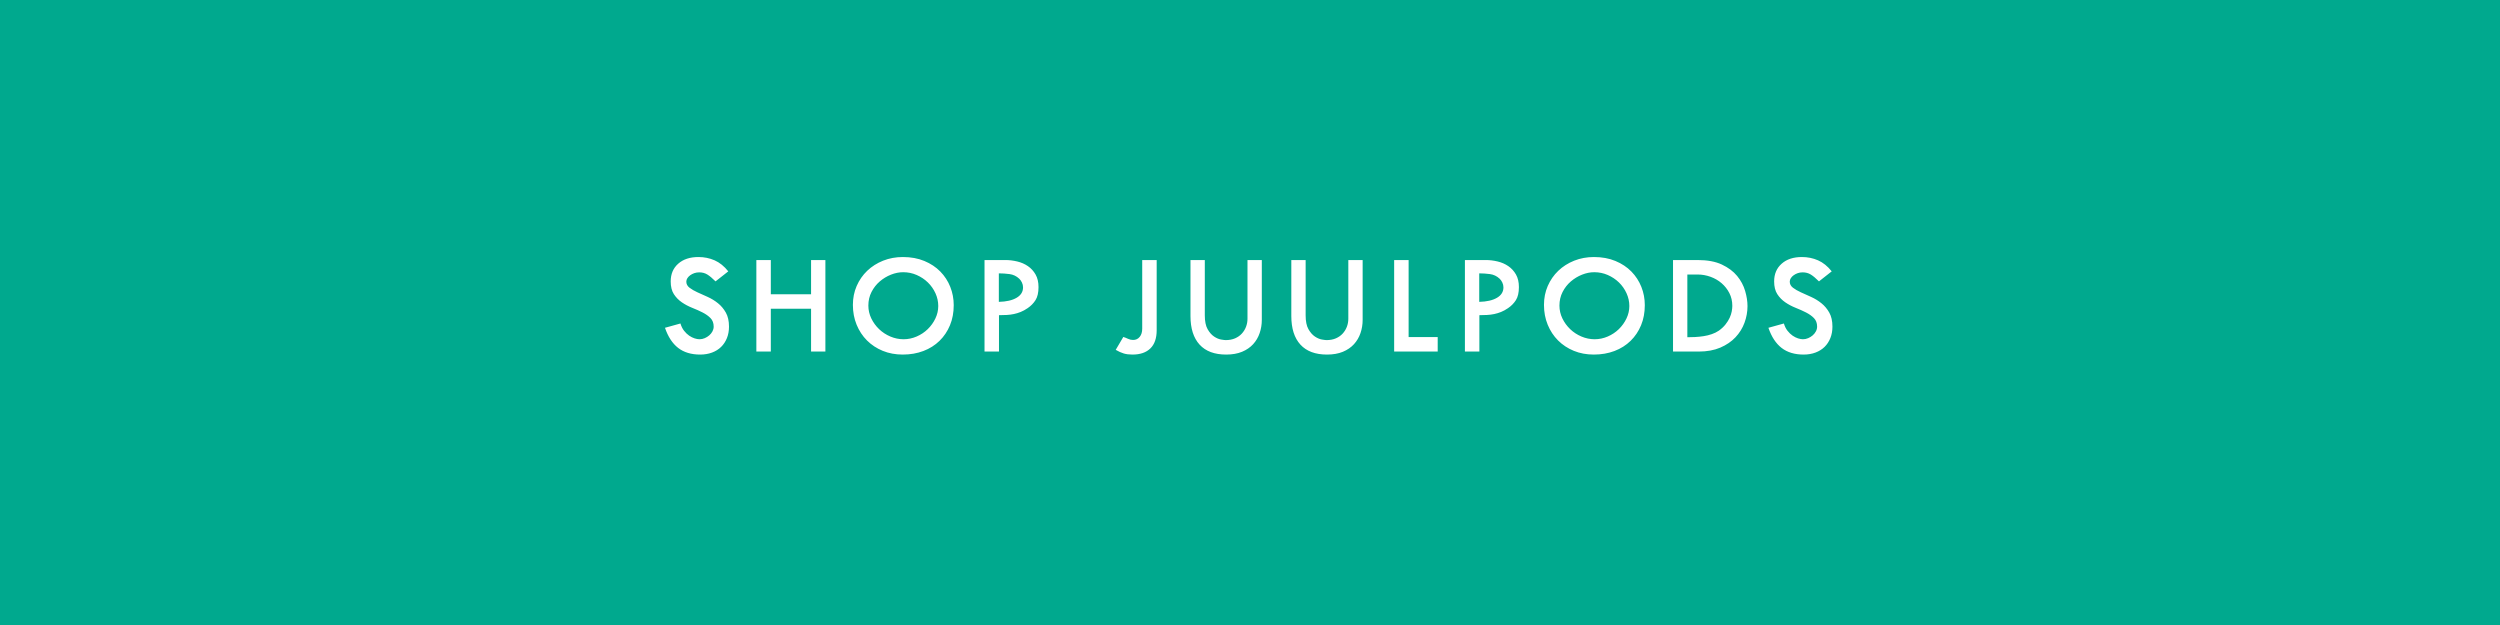 <?xml version="1.0" encoding="UTF-8"?>
<svg width="192px" height="48px" viewBox="0 0 192 48" version="1.1" xmlns="http://www.w3.org/2000/svg" xmlns:xlink="http://www.w3.org/1999/xlink">
    <!-- Generator: Sketch 56 (81588) - https://sketch.com -->
    <title>Button /  Primary / Green</title>
    <desc>Created with Sketch.</desc>
    <g id="VM---Flow---Master---V1+V2" stroke="none" stroke-width="1" fill="none" fill-rule="evenodd">
        <g id="Button-/--Primary-/-Green">
            <polygon id="Autoship-Green-#00A98E" fill="#00A98E" points="0 0 192 0 192 48 0 48"></polygon>
            <path d="M51.51,21.61 C51.51,21.045 51.702,20.593 52.087,20.252 C52.473,19.91 52.991,19.74 53.644,19.74 C54.084,19.74 54.496,19.824 54.882,19.993 C55.267,20.162 55.617,20.444 55.932,20.84 L54.953,21.61 C54.711,21.368 54.5,21.192 54.321,21.082 C54.141,20.972 53.934,20.917 53.699,20.917 C53.567,20.917 53.442,20.937 53.325,20.977 C53.208,21.018 53.103,21.071 53.011,21.137 C52.92,21.203 52.847,21.278 52.791,21.363 C52.736,21.447 52.709,21.537 52.709,21.632 C52.709,21.815 52.79,21.969 52.951,22.094 C53.112,22.219 53.314,22.336 53.556,22.446 C53.798,22.556 54.062,22.675 54.348,22.803 C54.634,22.932 54.898,23.093 55.14,23.288 C55.382,23.482 55.584,23.722 55.745,24.008 C55.906,24.294 55.987,24.653 55.987,25.086 C55.987,25.409 55.934,25.702 55.828,25.966 C55.721,26.23 55.573,26.455 55.382,26.642 C55.191,26.83 54.959,26.974 54.684,27.077 C54.408,27.18 54.106,27.231 53.776,27.231 C53.087,27.231 52.522,27.061 52.082,26.72 C51.642,26.378 51.305,25.863 51.07,25.174 L52.258,24.844 C52.324,25.064 52.417,25.251 52.538,25.405 C52.66,25.559 52.79,25.684 52.929,25.779 C53.068,25.874 53.208,25.944 53.347,25.988 C53.486,26.032 53.611,26.054 53.721,26.054 C53.86,26.054 53.994,26.027 54.123,25.971 C54.251,25.916 54.366,25.845 54.469,25.757 C54.572,25.669 54.654,25.566 54.717,25.449 C54.779,25.332 54.81,25.211 54.81,25.086 C54.81,24.815 54.729,24.597 54.568,24.431 C54.407,24.266 54.203,24.122 53.958,23.997 C53.712,23.872 53.446,23.753 53.16,23.64 C52.874,23.526 52.608,23.385 52.362,23.216 C52.117,23.047 51.913,22.838 51.752,22.589 C51.591,22.34 51.51,22.013 51.51,21.61 Z M59.199,19.971 L59.199,22.6 L62.29,22.6 L62.29,19.971 L63.39,19.971 L63.39,27 L62.29,27 L62.29,23.711 L59.199,23.711 L59.199,27 L58.088,27 L58.088,19.971 L59.199,19.971 Z M69.363,20.906 C69.055,20.906 68.743,20.968 68.428,21.093 C68.113,21.218 67.825,21.392 67.564,21.616 C67.304,21.839 67.093,22.109 66.932,22.424 C66.771,22.739 66.69,23.088 66.69,23.469 C66.69,23.814 66.765,24.142 66.915,24.453 C67.066,24.765 67.266,25.04 67.515,25.279 C67.764,25.517 68.052,25.706 68.379,25.845 C68.705,25.984 69.044,26.054 69.396,26.054 C69.741,26.054 70.074,25.984 70.397,25.845 C70.72,25.706 71.004,25.517 71.249,25.279 C71.495,25.04 71.691,24.767 71.838,24.459 C71.985,24.151 72.058,23.832 72.058,23.502 C72.058,23.165 71.987,22.838 71.844,22.523 C71.7,22.208 71.506,21.931 71.26,21.692 C71.015,21.454 70.729,21.264 70.403,21.12 C70.076,20.977 69.73,20.906 69.363,20.906 Z M65.502,23.414 C65.502,22.893 65.599,22.409 65.793,21.962 C65.988,21.515 66.257,21.126 66.602,20.796 C66.947,20.466 67.354,20.208 67.823,20.02 C68.292,19.833 68.798,19.74 69.341,19.74 C69.957,19.74 70.507,19.841 70.991,20.043 C71.475,20.244 71.884,20.515 72.218,20.857 C72.551,21.198 72.806,21.59 72.982,22.034 C73.158,22.477 73.246,22.945 73.246,23.436 C73.246,24.001 73.151,24.514 72.96,24.976 C72.769,25.438 72.502,25.838 72.157,26.175 C71.812,26.512 71.4,26.773 70.919,26.956 C70.439,27.139 69.909,27.231 69.33,27.231 C68.773,27.231 68.261,27.136 67.796,26.945 C67.33,26.754 66.927,26.489 66.585,26.148 C66.244,25.806 65.979,25.403 65.788,24.938 C65.597,24.472 65.502,23.964 65.502,23.414 Z M76.711,23.183 C77.29,23.168 77.745,23.064 78.075,22.869 C78.405,22.675 78.57,22.409 78.57,22.072 C78.57,21.94 78.541,21.814 78.482,21.692 C78.423,21.571 78.354,21.474 78.273,21.401 C78.06,21.203 77.813,21.086 77.531,21.049 C77.248,21.012 76.975,20.994 76.711,20.994 L76.711,23.183 Z M77.217,19.971 C77.518,19.971 77.82,20.008 78.124,20.081 C78.429,20.154 78.702,20.273 78.944,20.439 C79.186,20.604 79.382,20.818 79.532,21.082 C79.683,21.346 79.758,21.669 79.758,22.05 C79.758,22.475 79.681,22.809 79.527,23.051 C79.373,23.293 79.171,23.498 78.922,23.667 C78.739,23.792 78.561,23.889 78.388,23.959 C78.216,24.028 78.042,24.081 77.866,24.118 C77.69,24.155 77.509,24.178 77.322,24.189 C77.134,24.201 76.935,24.206 76.722,24.206 L76.722,27 L75.611,27 L75.611,19.971 L77.217,19.971 Z M88.833,19.971 L88.833,25.361 C88.833,25.977 88.672,26.443 88.349,26.758 C88.026,27.073 87.568,27.231 86.974,27.231 C86.717,27.231 86.496,27.204 86.308,27.148 C86.121,27.093 85.914,27 85.687,26.868 L86.27,25.878 C86.387,25.915 86.508,25.962 86.633,26.021 C86.758,26.08 86.886,26.109 87.018,26.109 C87.231,26.109 87.401,26.03 87.529,25.872 C87.658,25.715 87.722,25.504 87.722,25.24 L87.722,19.971 L88.833,19.971 Z M92.529,19.971 L92.529,24.217 C92.529,24.672 92.6,25.025 92.743,25.279 C92.887,25.532 93.051,25.72 93.239,25.845 C93.426,25.97 93.605,26.047 93.778,26.076 C93.95,26.105 94.069,26.12 94.135,26.12 C94.406,26.12 94.646,26.074 94.856,25.983 C95.065,25.891 95.239,25.768 95.378,25.614 C95.517,25.46 95.624,25.286 95.697,25.091 C95.77,24.897 95.807,24.694 95.807,24.481 L95.807,19.971 L96.907,19.971 L96.907,24.569 C96.907,24.921 96.852,25.258 96.742,25.581 C96.632,25.904 96.465,26.188 96.242,26.433 C96.018,26.679 95.734,26.873 95.389,27.017 C95.044,27.16 94.637,27.231 94.168,27.231 C93.273,27.231 92.593,26.976 92.127,26.466 C91.662,25.957 91.429,25.225 91.429,24.272 L91.429,19.971 L92.529,19.971 Z M100.273,19.971 L100.273,24.217 C100.273,24.672 100.344,25.025 100.487,25.279 C100.631,25.532 100.795,25.72 100.983,25.845 C101.17,25.97 101.349,26.047 101.522,26.076 C101.694,26.105 101.813,26.12 101.879,26.12 C102.15,26.12 102.39,26.074 102.6,25.983 C102.809,25.891 102.983,25.768 103.122,25.614 C103.261,25.46 103.368,25.286 103.441,25.091 C103.514,24.897 103.551,24.694 103.551,24.481 L103.551,19.971 L104.651,19.971 L104.651,24.569 C104.651,24.921 104.596,25.258 104.486,25.581 C104.376,25.904 104.209,26.188 103.986,26.433 C103.762,26.679 103.478,26.873 103.133,27.017 C102.788,27.16 102.381,27.231 101.912,27.231 C101.017,27.231 100.337,26.976 99.871,26.466 C99.406,25.957 99.173,25.225 99.173,24.272 L99.173,19.971 L100.273,19.971 Z M108.182,19.971 L108.182,25.889 L110.415,25.889 L110.415,27 L107.071,27 L107.071,19.971 L108.182,19.971 Z M113.605,23.183 C114.184,23.168 114.639,23.064 114.969,22.869 C115.299,22.675 115.464,22.409 115.464,22.072 C115.464,21.94 115.435,21.814 115.376,21.692 C115.317,21.571 115.248,21.474 115.167,21.401 C114.954,21.203 114.707,21.086 114.424,21.049 C114.142,21.012 113.869,20.994 113.605,20.994 L113.605,23.183 Z M114.111,19.971 C114.412,19.971 114.714,20.008 115.019,20.081 C115.323,20.154 115.596,20.273 115.838,20.439 C116.08,20.604 116.276,20.818 116.427,21.082 C116.577,21.346 116.652,21.669 116.652,22.05 C116.652,22.475 116.575,22.809 116.421,23.051 C116.267,23.293 116.065,23.498 115.816,23.667 C115.633,23.792 115.455,23.889 115.282,23.959 C115.11,24.028 114.936,24.081 114.76,24.118 C114.584,24.155 114.403,24.178 114.216,24.189 C114.028,24.201 113.829,24.206 113.616,24.206 L113.616,27 L112.505,27 L112.505,19.971 L114.111,19.971 Z M122.438,20.906 C122.13,20.906 121.818,20.968 121.503,21.093 C121.188,21.218 120.9,21.392 120.639,21.616 C120.379,21.839 120.168,22.109 120.007,22.424 C119.846,22.739 119.765,23.088 119.765,23.469 C119.765,23.814 119.84,24.142 119.99,24.453 C120.141,24.765 120.341,25.04 120.59,25.279 C120.839,25.517 121.127,25.706 121.454,25.845 C121.78,25.984 122.119,26.054 122.471,26.054 C122.816,26.054 123.149,25.984 123.472,25.845 C123.795,25.706 124.079,25.517 124.325,25.279 C124.57,25.04 124.766,24.767 124.913,24.459 C125.06,24.151 125.133,23.832 125.133,23.502 C125.133,23.165 125.062,22.838 124.918,22.523 C124.775,22.208 124.581,21.931 124.335,21.692 C124.09,21.454 123.804,21.264 123.478,21.12 C123.151,20.977 122.805,20.906 122.438,20.906 Z M118.577,23.414 C118.577,22.893 118.674,22.409 118.868,21.962 C119.063,21.515 119.332,21.126 119.677,20.796 C120.022,20.466 120.429,20.208 120.898,20.02 C121.367,19.833 121.873,19.74 122.416,19.74 C123.032,19.74 123.582,19.841 124.066,20.043 C124.55,20.244 124.959,20.515 125.293,20.857 C125.626,21.198 125.881,21.59 126.057,22.034 C126.233,22.477 126.321,22.945 126.321,23.436 C126.321,24.001 126.226,24.514 126.035,24.976 C125.844,25.438 125.577,25.838 125.232,26.175 C124.887,26.512 124.475,26.773 123.995,26.956 C123.514,27.139 122.984,27.231 122.405,27.231 C121.848,27.231 121.336,27.136 120.871,26.945 C120.405,26.754 120.002,26.489 119.66,26.148 C119.319,25.806 119.054,25.403 118.863,24.938 C118.672,24.472 118.577,23.964 118.577,23.414 Z M129.588,25.9 C129.771,25.9 129.971,25.895 130.188,25.884 C130.404,25.872 130.62,25.851 130.837,25.817 C131.053,25.784 131.262,25.733 131.464,25.663 C131.665,25.594 131.847,25.504 132.008,25.394 C132.213,25.247 132.384,25.088 132.519,24.916 C132.655,24.743 132.762,24.573 132.839,24.404 C132.916,24.235 132.969,24.072 132.998,23.915 C133.027,23.757 133.042,23.616 133.042,23.491 C133.042,23.132 132.967,22.805 132.816,22.512 C132.666,22.219 132.468,21.966 132.222,21.753 C131.977,21.54 131.693,21.375 131.37,21.258 C131.047,21.141 130.714,21.082 130.369,21.082 L129.588,21.082 L129.588,25.9 Z M130.38,19.971 C131.128,19.971 131.748,20.086 132.239,20.317 C132.73,20.549 133.121,20.84 133.411,21.192 C133.7,21.544 133.905,21.927 134.026,22.341 C134.148,22.756 134.208,23.146 134.208,23.513 C134.208,23.946 134.131,24.371 133.977,24.789 C133.823,25.207 133.592,25.579 133.284,25.905 C132.976,26.232 132.587,26.496 132.118,26.698 C131.649,26.899 131.095,27 130.457,27 L128.488,27 L128.488,19.971 L130.38,19.971 Z M136.254,21.61 C136.254,21.045 136.446,20.593 136.832,20.252 C137.217,19.91 137.735,19.74 138.388,19.74 C138.828,19.74 139.24,19.824 139.625,19.993 C140.011,20.162 140.361,20.444 140.676,20.84 L139.697,21.61 C139.455,21.368 139.244,21.192 139.065,21.082 C138.885,20.972 138.678,20.917 138.443,20.917 C138.311,20.917 138.186,20.937 138.069,20.977 C137.952,21.018 137.847,21.071 137.756,21.137 C137.664,21.203 137.59,21.278 137.536,21.363 C137.481,21.447 137.453,21.537 137.453,21.632 C137.453,21.815 137.534,21.969 137.695,22.094 C137.856,22.219 138.058,22.336 138.3,22.446 C138.542,22.556 138.806,22.675 139.092,22.803 C139.378,22.932 139.642,23.093 139.884,23.288 C140.126,23.482 140.328,23.722 140.489,24.008 C140.65,24.294 140.731,24.653 140.731,25.086 C140.731,25.409 140.678,25.702 140.571,25.966 C140.465,26.23 140.317,26.455 140.126,26.642 C139.935,26.83 139.703,26.974 139.428,27.077 C139.152,27.18 138.85,27.231 138.52,27.231 C137.831,27.231 137.266,27.061 136.826,26.72 C136.386,26.378 136.049,25.863 135.814,25.174 L137.002,24.844 C137.068,25.064 137.161,25.251 137.282,25.405 C137.404,25.559 137.534,25.684 137.673,25.779 C137.812,25.874 137.952,25.944 138.091,25.988 C138.23,26.032 138.355,26.054 138.465,26.054 C138.604,26.054 138.738,26.027 138.867,25.971 C138.995,25.916 139.11,25.845 139.213,25.757 C139.316,25.669 139.398,25.566 139.46,25.449 C139.523,25.332 139.554,25.211 139.554,25.086 C139.554,24.815 139.473,24.597 139.312,24.431 C139.151,24.266 138.947,24.122 138.702,23.997 C138.456,23.872 138.19,23.753 137.904,23.64 C137.618,23.526 137.352,23.385 137.107,23.216 C136.861,23.047 136.657,22.838 136.496,22.589 C136.335,22.34 136.254,22.013 136.254,21.61 Z" id="SHOPJUULPODS" fill="#FFFFFF" fill-rule="nonzero"></path>
        </g>
    </g>
</svg>